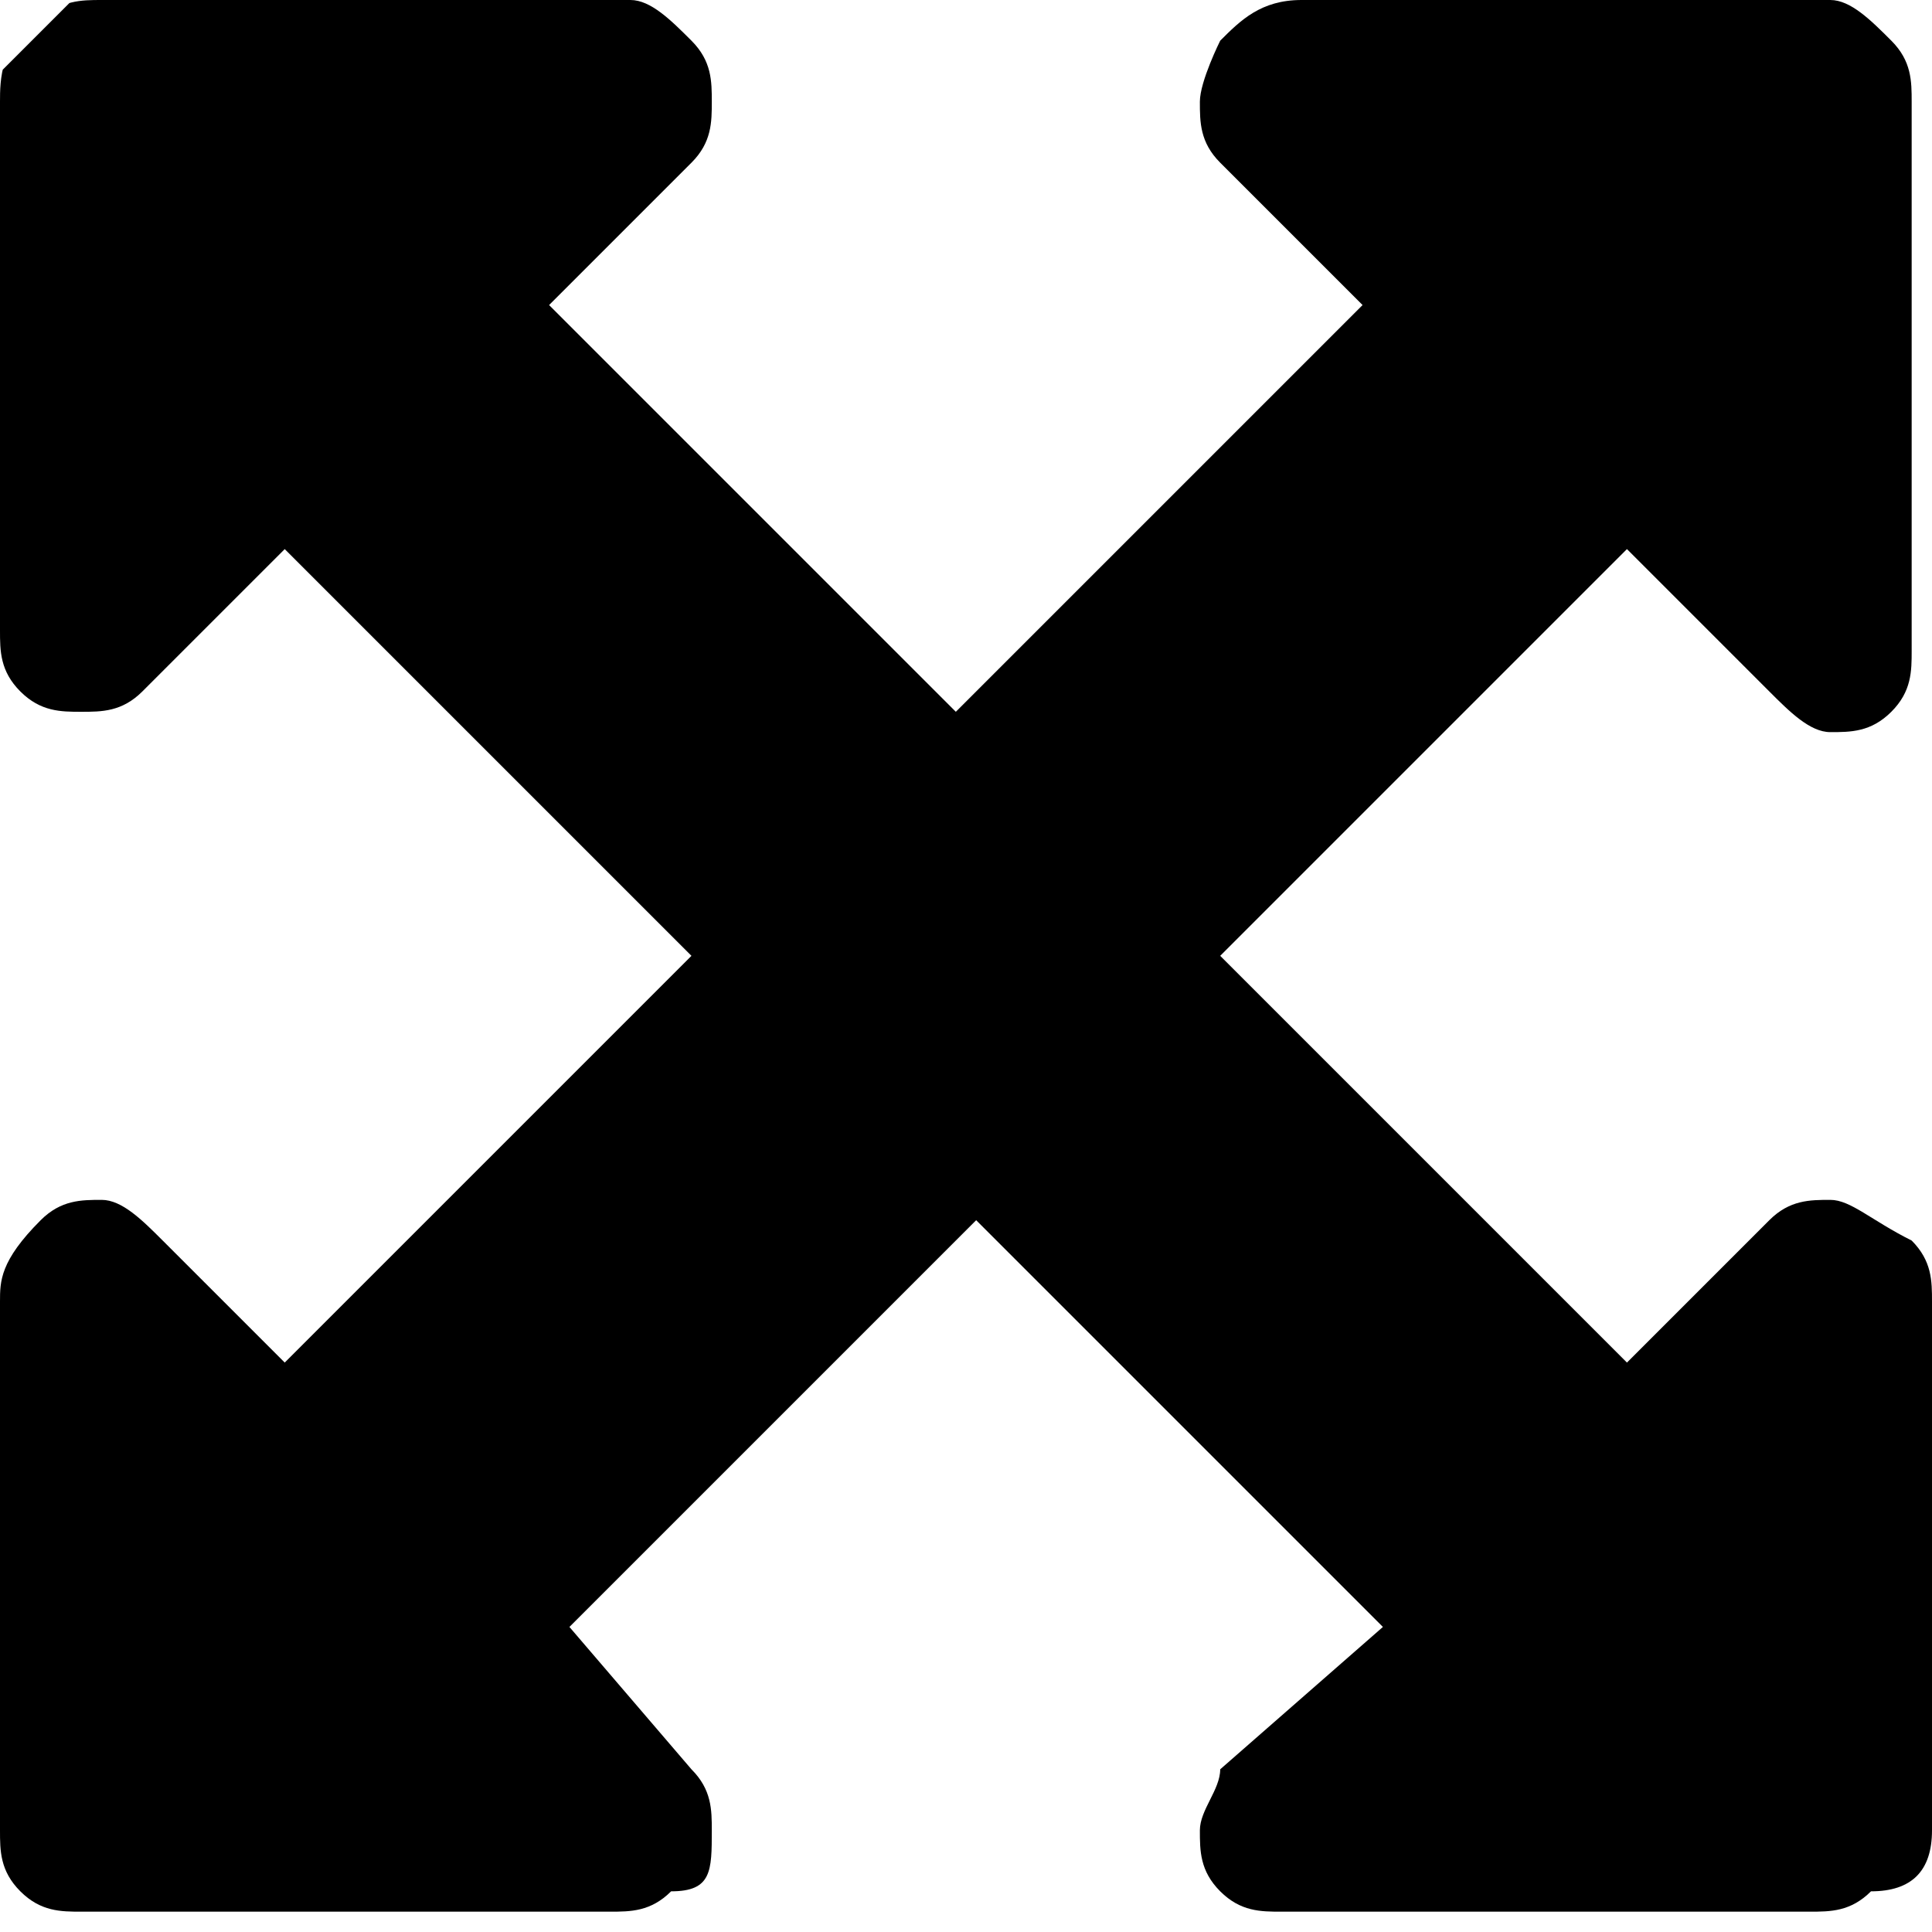 <?xml version="1.0" encoding="utf-8"?>
<!-- Generator: Adobe Illustrator 23.1.0, SVG Export Plug-In . SVG Version: 6.00 Build 0)  -->
<svg version="1.1" id="Слой_1" xmlns="http://www.w3.org/2000/svg" xmlns:xlink="http://www.w3.org/1999/xlink" x="0px" y="0px"
	 viewBox="0 0 9.5 9.5" style="enable-background:new 0 0 9.5 9.5;" xml:space="preserve">
<style type="text/css">
	.st0{clip-path:url(#SVGID_2_);}
</style>
<g>
	<defs>
		<rect id="SVGID_1_" x="-1.8" y="-1.7" transform="matrix(0.707 -0.707 0.707 0.707 -1.977 4.737)" width="13" height="13"/>
	</defs>
	<clipPath id="SVGID_2_">
		<use xlink:href="#SVGID_1_"  style="overflow:visible;"/>
	</clipPath>
	<g class="st0">
		<path d="M9,0L6.4,0C6.2,0,6.1,0.1,6,0.2C6,0.2,5.9,0.4,5.9,0.5c0,0.1,0,0.2,0.1,0.3l0.7,0.7l-2,2l-2-2l0.7-0.7
			c0.1-0.1,0.1-0.2,0.1-0.3c0-0.1,0-0.2-0.1-0.3C3.3,0.1,3.2,0,3.1,0L0.5,0c-0.1,0-0.2,0-0.3,0.1C0,0.2,0,0.4,0,0.5l0,2.6
			c0,0.1,0,0.2,0.1,0.3c0.1,0.1,0.2,0.1,0.3,0.1c0.1,0,0.2,0,0.3-0.1l0.7-0.7l2,2l-2,2L0.8,6.1C0.7,6,0.6,5.9,0.5,5.9
			c-0.1,0-0.2,0-0.3,0.1C0,6.2,0,6.3,0,6.4L0,9c0,0.1,0,0.2,0.1,0.3c0.1,0.1,0.2,0.1,0.3,0.1h2.6c0.1,0,0.2,0,0.3-0.1
			C3.5,9.3,3.5,9.2,3.5,9c0-0.1,0-0.2-0.1-0.3L2.8,8l2-2l2,2L6,8.7C6,8.8,5.9,8.9,5.9,9c0,0.1,0,0.2,0.1,0.3
			c0.1,0.1,0.2,0.1,0.3,0.1l2.6,0c0.1,0,0.2,0,0.3-0.1C9.4,9.3,9.5,9.2,9.5,9l0-2.6c0-0.1,0-0.2-0.1-0.3C9.2,6,9.1,5.9,9,5.9
			c-0.1,0-0.2,0-0.3,0.1L8,6.7l-2-2l2-2l0.7,0.7C8.8,3.5,8.9,3.6,9,3.6c0.1,0,0.2,0,0.3-0.1c0.1-0.1,0.1-0.2,0.1-0.3V0.5
			c0-0.1,0-0.2-0.1-0.3C9.2,0.1,9.1,0,9,0z"/>
	</g>
</g>
</svg>

